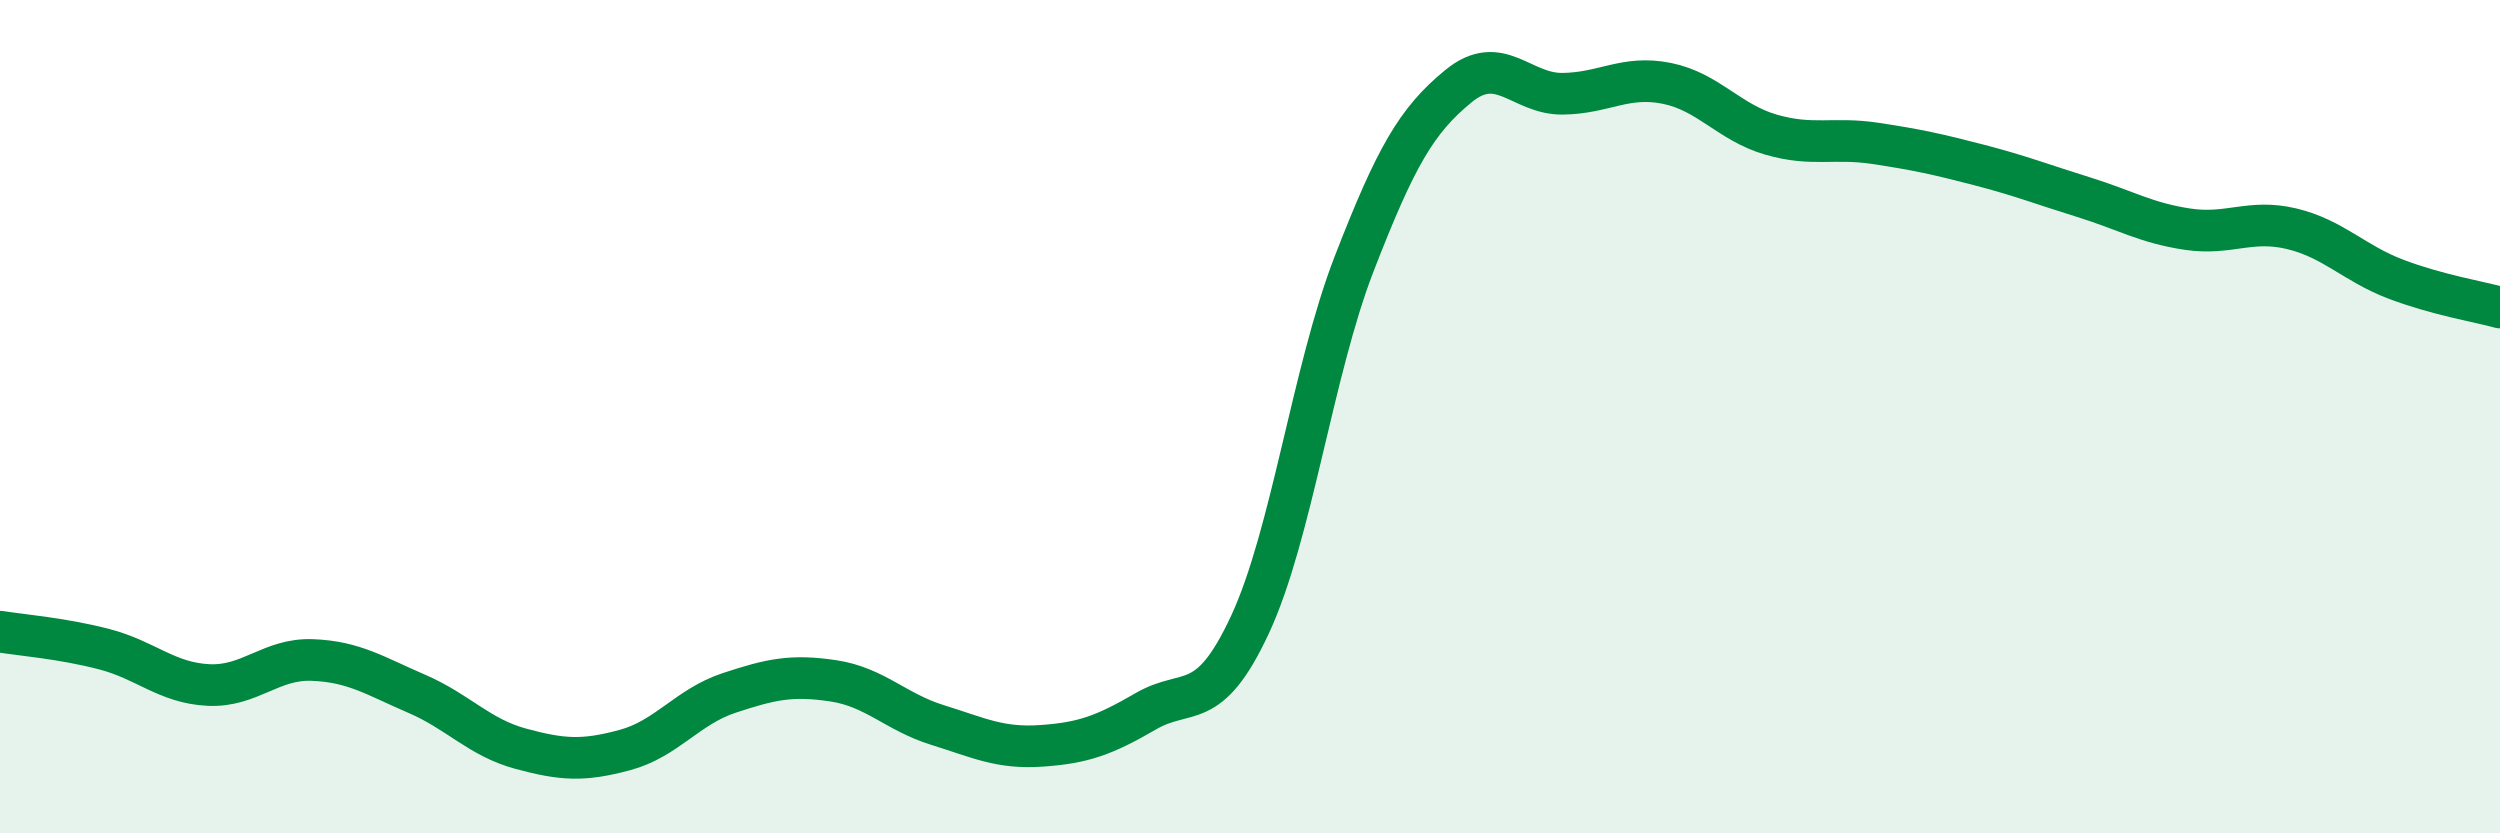 
    <svg width="60" height="20" viewBox="0 0 60 20" xmlns="http://www.w3.org/2000/svg">
      <path
        d="M 0,15.16 C 0.5,15.24 1.5,15.32 2.5,15.58 C 3.5,15.84 4,16.39 5,16.44 C 6,16.49 6.5,15.8 7.5,15.84 C 8.5,15.88 9,16.22 10,16.65 C 11,17.08 11.5,17.7 12.5,17.97 C 13.5,18.24 14,18.27 15,18 C 16,17.73 16.5,16.96 17.5,16.63 C 18.5,16.3 19,16.19 20,16.34 C 21,16.49 21.5,17.09 22.5,17.4 C 23.5,17.71 24,17.97 25,17.9 C 26,17.83 26.5,17.65 27.5,17.07 C 28.5,16.49 29,17.14 30,14.99 C 31,12.84 31.5,8.91 32.5,6.33 C 33.5,3.75 34,2.89 35,2.07 C 36,1.25 36.5,2.26 37.5,2.25 C 38.5,2.24 39,1.8 40,2 C 41,2.2 41.5,2.94 42.5,3.23 C 43.5,3.52 44,3.29 45,3.44 C 46,3.59 46.5,3.7 47.5,3.96 C 48.5,4.22 49,4.42 50,4.73 C 51,5.04 51.5,5.35 52.5,5.5 C 53.5,5.65 54,5.25 55,5.49 C 56,5.73 56.5,6.32 57.5,6.7 C 58.5,7.08 59.5,7.24 60,7.38L60 20L0 20Z"
        fill="#008740"
        opacity="0.1"
        stroke-linecap="round"
        stroke-linejoin="round"
      />
      <path
        d="M 0,15.16 C 0.5,15.24 1.5,15.32 2.5,15.58 C 3.5,15.84 4,16.39 5,16.44 C 6,16.49 6.5,15.8 7.5,15.84 C 8.5,15.88 9,16.22 10,16.65 C 11,17.08 11.5,17.7 12.5,17.97 C 13.5,18.24 14,18.27 15,18 C 16,17.73 16.5,16.96 17.5,16.63 C 18.5,16.3 19,16.19 20,16.34 C 21,16.49 21.5,17.09 22.5,17.4 C 23.5,17.71 24,17.97 25,17.9 C 26,17.83 26.5,17.65 27.5,17.07 C 28.5,16.49 29,17.14 30,14.99 C 31,12.84 31.5,8.91 32.5,6.33 C 33.5,3.75 34,2.89 35,2.07 C 36,1.25 36.5,2.26 37.5,2.25 C 38.5,2.24 39,1.8 40,2 C 41,2.2 41.5,2.94 42.5,3.23 C 43.5,3.52 44,3.29 45,3.44 C 46,3.59 46.5,3.7 47.5,3.96 C 48.5,4.22 49,4.42 50,4.73 C 51,5.04 51.5,5.35 52.5,5.5 C 53.5,5.65 54,5.25 55,5.49 C 56,5.73 56.5,6.32 57.5,6.7 C 58.5,7.08 59.5,7.24 60,7.38"
        stroke="#008740"
        stroke-width="1"
        fill="none"
        stroke-linecap="round"
        stroke-linejoin="round"
      />
    </svg>
  